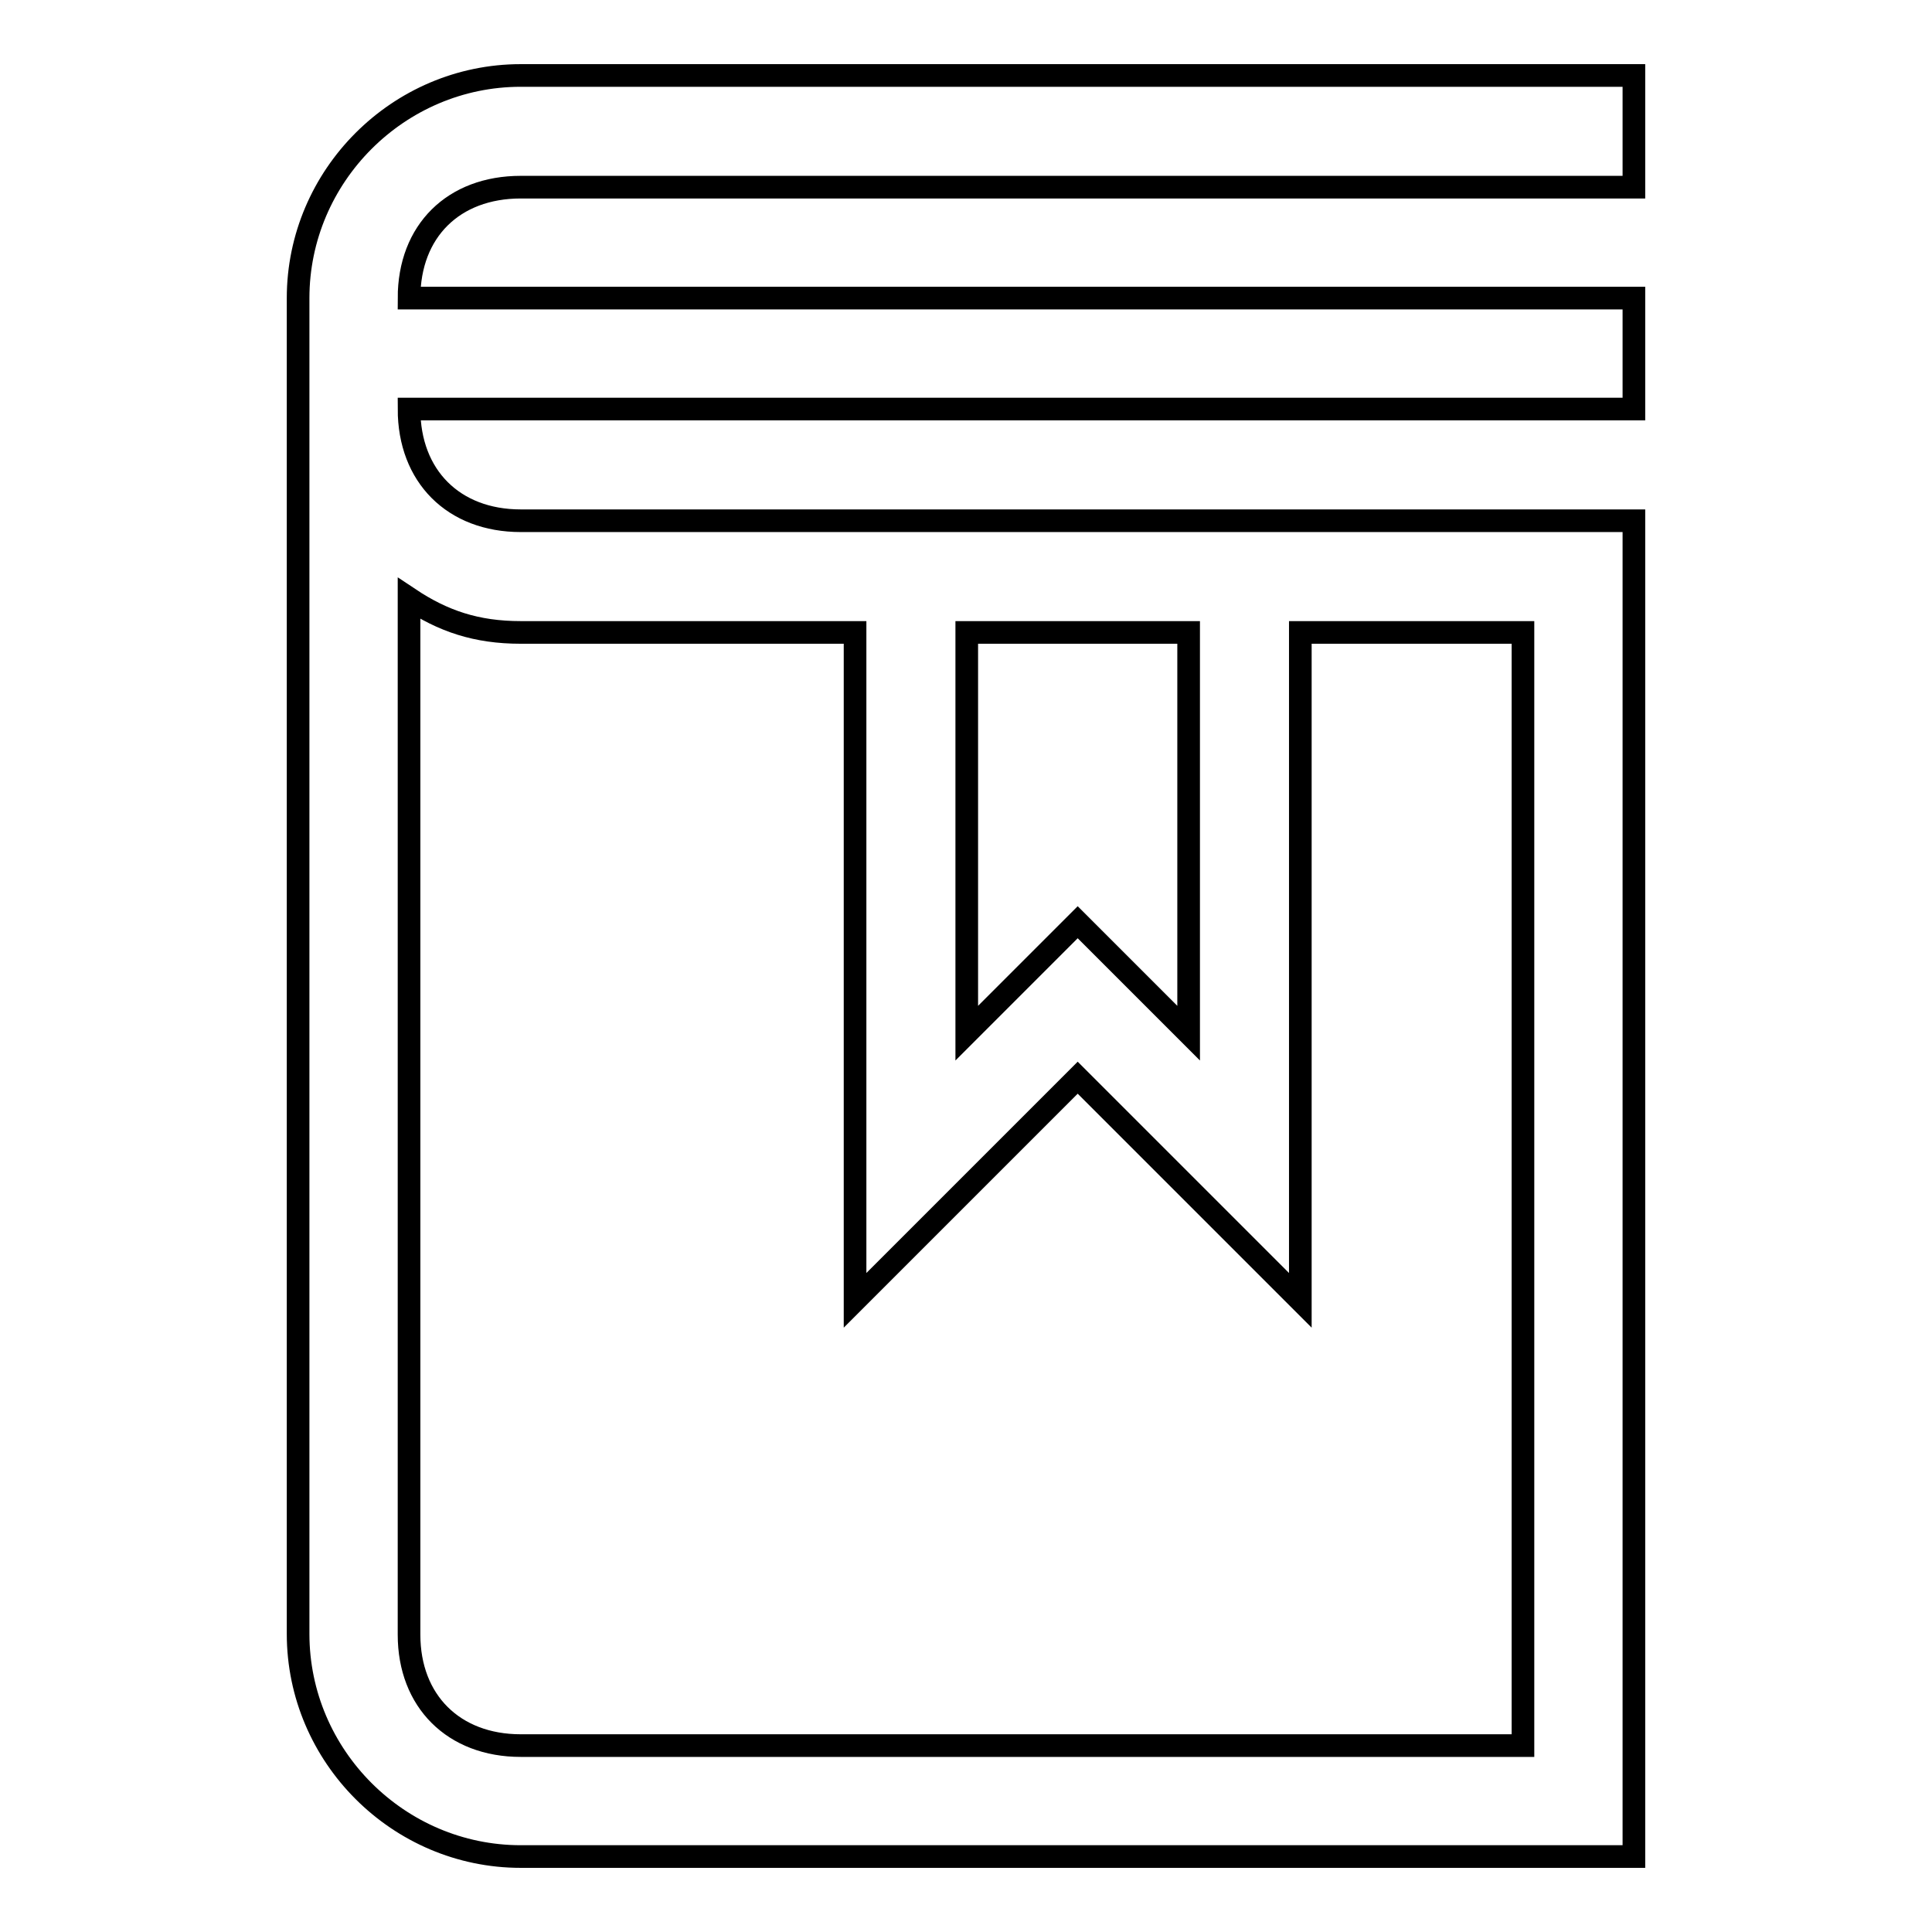 <?xml version="1.0" encoding="utf-8"?>
<!-- Svg Vector Icons : http://www.onlinewebfonts.com/icon -->
<!DOCTYPE svg PUBLIC "-//W3C//DTD SVG 1.1//EN" "http://www.w3.org/Graphics/SVG/1.1/DTD/svg11.dtd">
<svg version="1.1" xmlns="http://www.w3.org/2000/svg" xmlns:xlink="http://www.w3.org/1999/xlink" x="0px" y="0px" viewBox="0 0 256 256" enable-background="new 0 0 256 256" xml:space="preserve">
<g> <path stroke-width="3" fill-opacity="0" stroke="#000000"  d="M69,24.8h147.5V10H69c-16.2,0-29.5,13.3-29.5,29.5v177c0,16.2,13.3,29.5,29.5,29.5h147.5V69H69 c-8.9,0-14.8-5.9-14.8-14.8h162.3V39.5H54.2C54.2,30.6,60.1,24.8,69,24.8z M157.5,83.8v53.1l-4.4-4.4l-10.3-10.3l-10.3,10.3 l-4.4,4.4V83.8H157.5z M69,83.8h44.3v88.5l29.5-29.5l29.5,29.5V83.8h29.5v147.5H69c-8.9,0-14.8-5.9-14.8-14.7V79.3 C58.7,82.3,63.1,83.8,69,83.8z"/></g>
</svg>